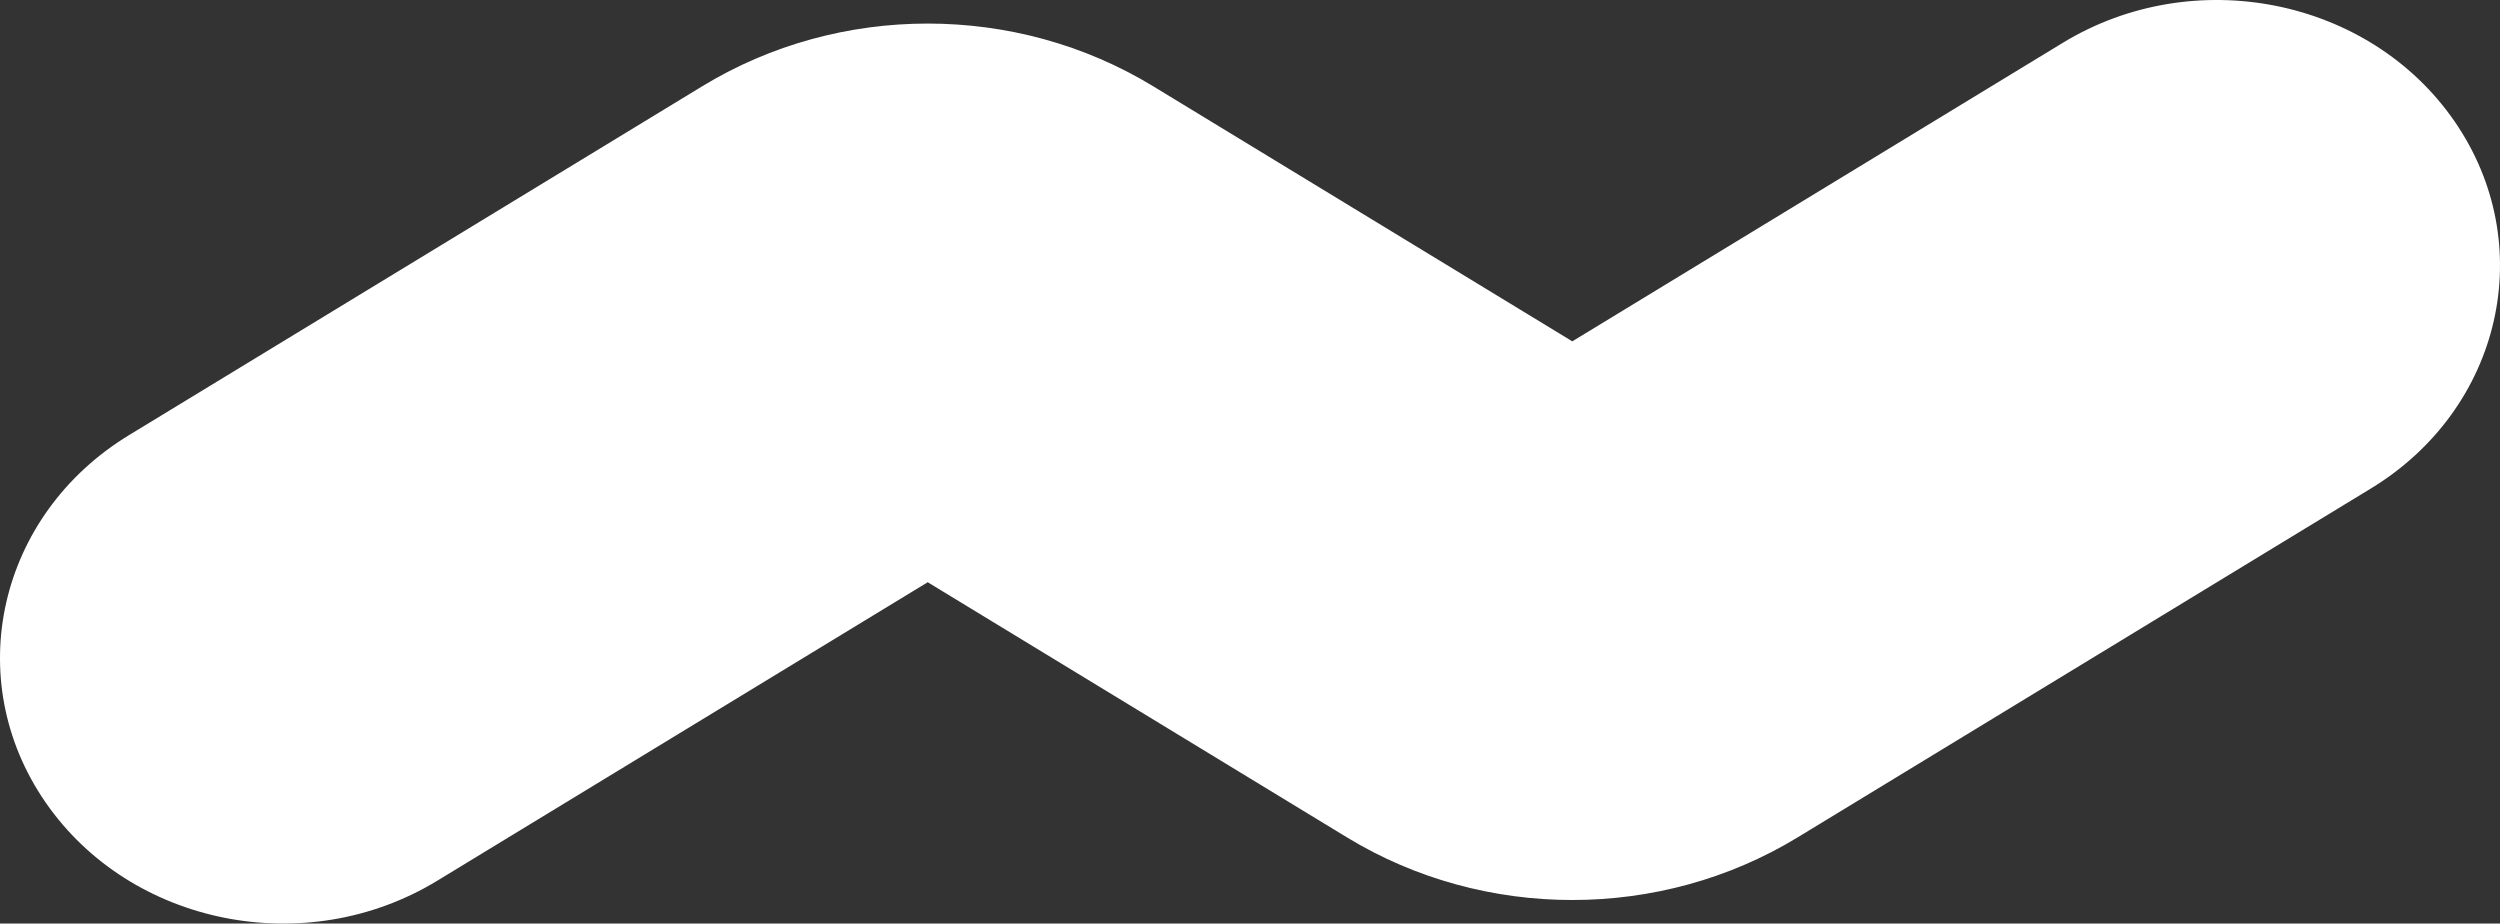 <svg width="157" height="58" viewBox="0 0 157 58" fill="none" xmlns="http://www.w3.org/2000/svg">
<rect x="0" y="0" width="157" height="58" fill="#333333" stroke="none"/>
<path fill-rule="evenodd" clip-rule="evenodd" d="M154.135 7.605C159.478 15.334 157.132 25.663 148.894 30.676L112.88 52.594C104.279 57.829 93.201 57.829 84.6 52.594L58.26 36.564L27.455 55.312C19.218 60.325 8.208 58.124 2.865 50.395C-2.478 42.666 -0.132 32.337 8.106 27.324L44.12 5.406C52.721 0.171 63.799 0.171 72.4 5.406L98.74 21.436L129.545 2.688C137.782 -2.325 148.792 -0.124 154.135 7.605Z" fill="white"/>
</svg>
